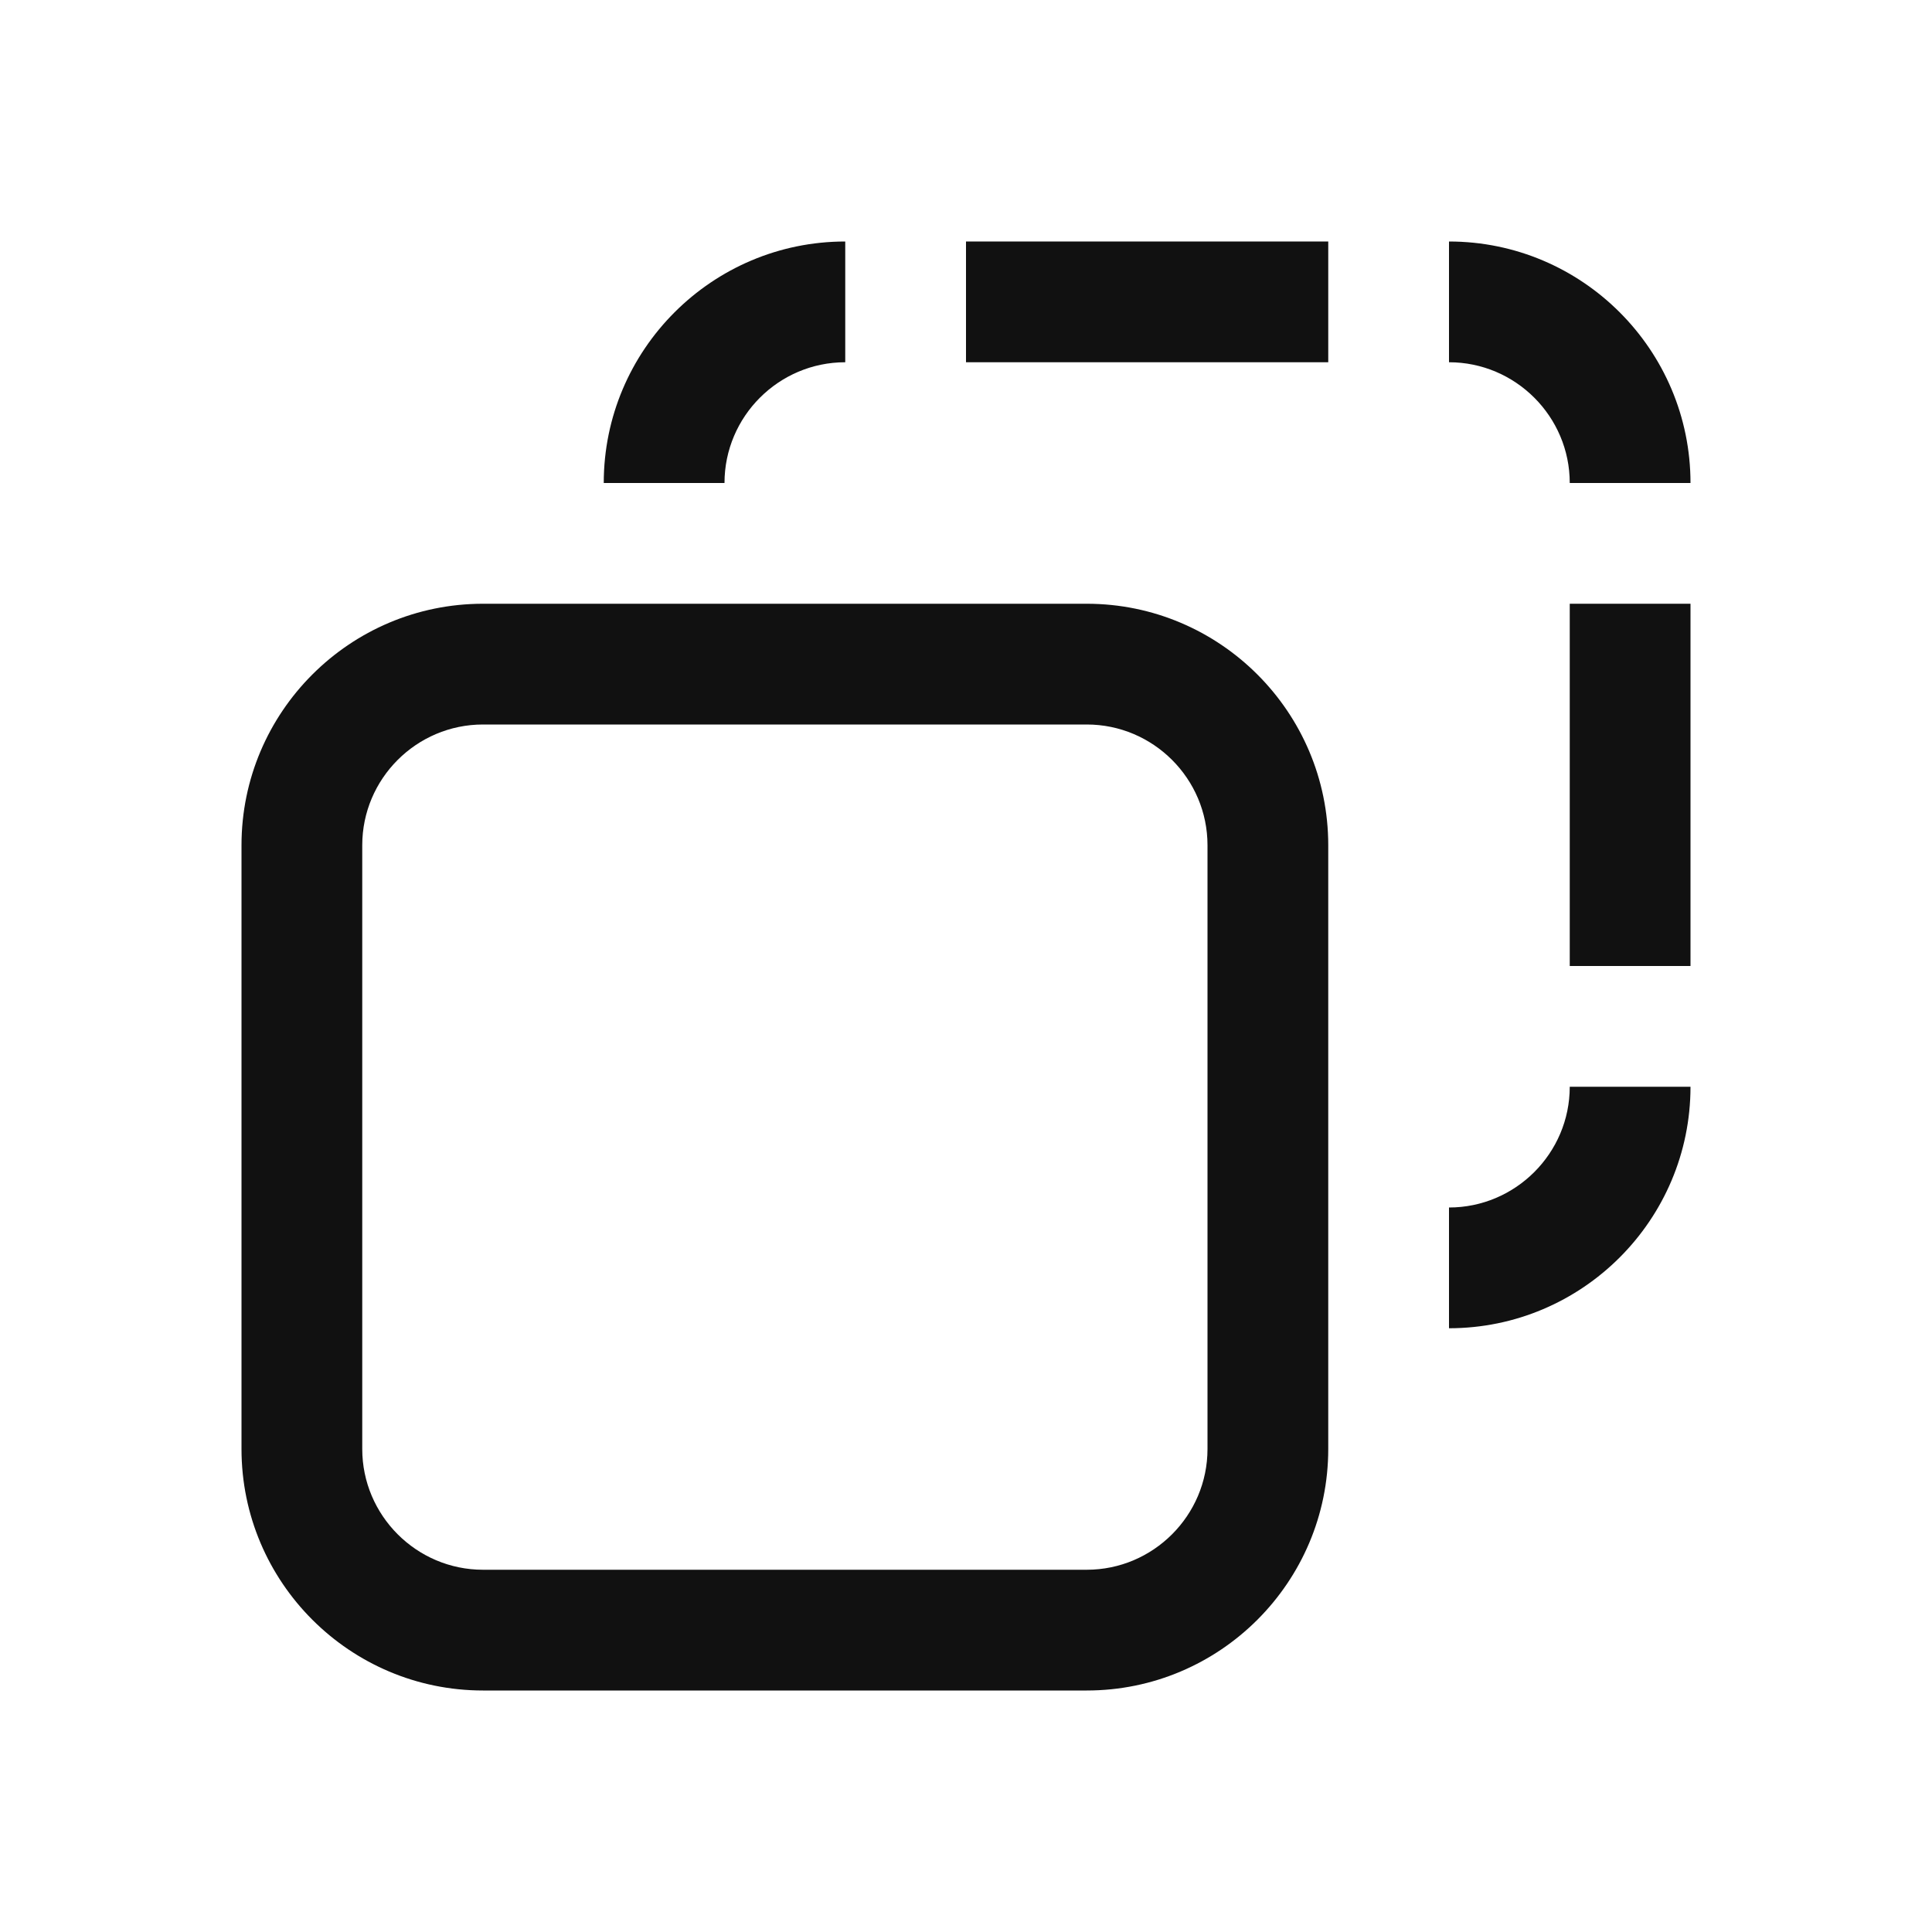 <svg width="16" height="16" viewBox="0 0 16 16" fill="none" xmlns="http://www.w3.org/2000/svg">
<path d="M6 4C6 3.449 6.449 3 7 3V2C5.897 2 5 2.897 5 4H6Z" fill="#111111"/>
<path fill-rule="evenodd" clip-rule="evenodd" d="M4 5C2.897 5 2 5.897 2 7V12C2 13.103 2.897 14 4 14H9C10.103 14 11 13.103 11 12V7C11 5.897 10.103 5 9 5H4ZM3 7C3 6.449 3.449 6 4 6H9C9.551 6 10 6.449 10 7V12C10 12.55 9.551 13 9 13H4C3.449 13 3 12.55 3 12V7Z" fill="#111111"/>
<path d="M14 9C14 10.103 13.103 11 12 11V10C12.55 10 13 9.551 13 9H14Z" fill="#111111"/>
<path d="M14 4C14 2.897 13.103 2 12 2V3C12.55 3 13 3.449 13 4H14Z" fill="#111111"/>
<path d="M13 8V5H14V8H13Z" fill="#111111"/>
<path d="M8 3H11V2H8V3Z" fill="#111111"/>
</svg>
